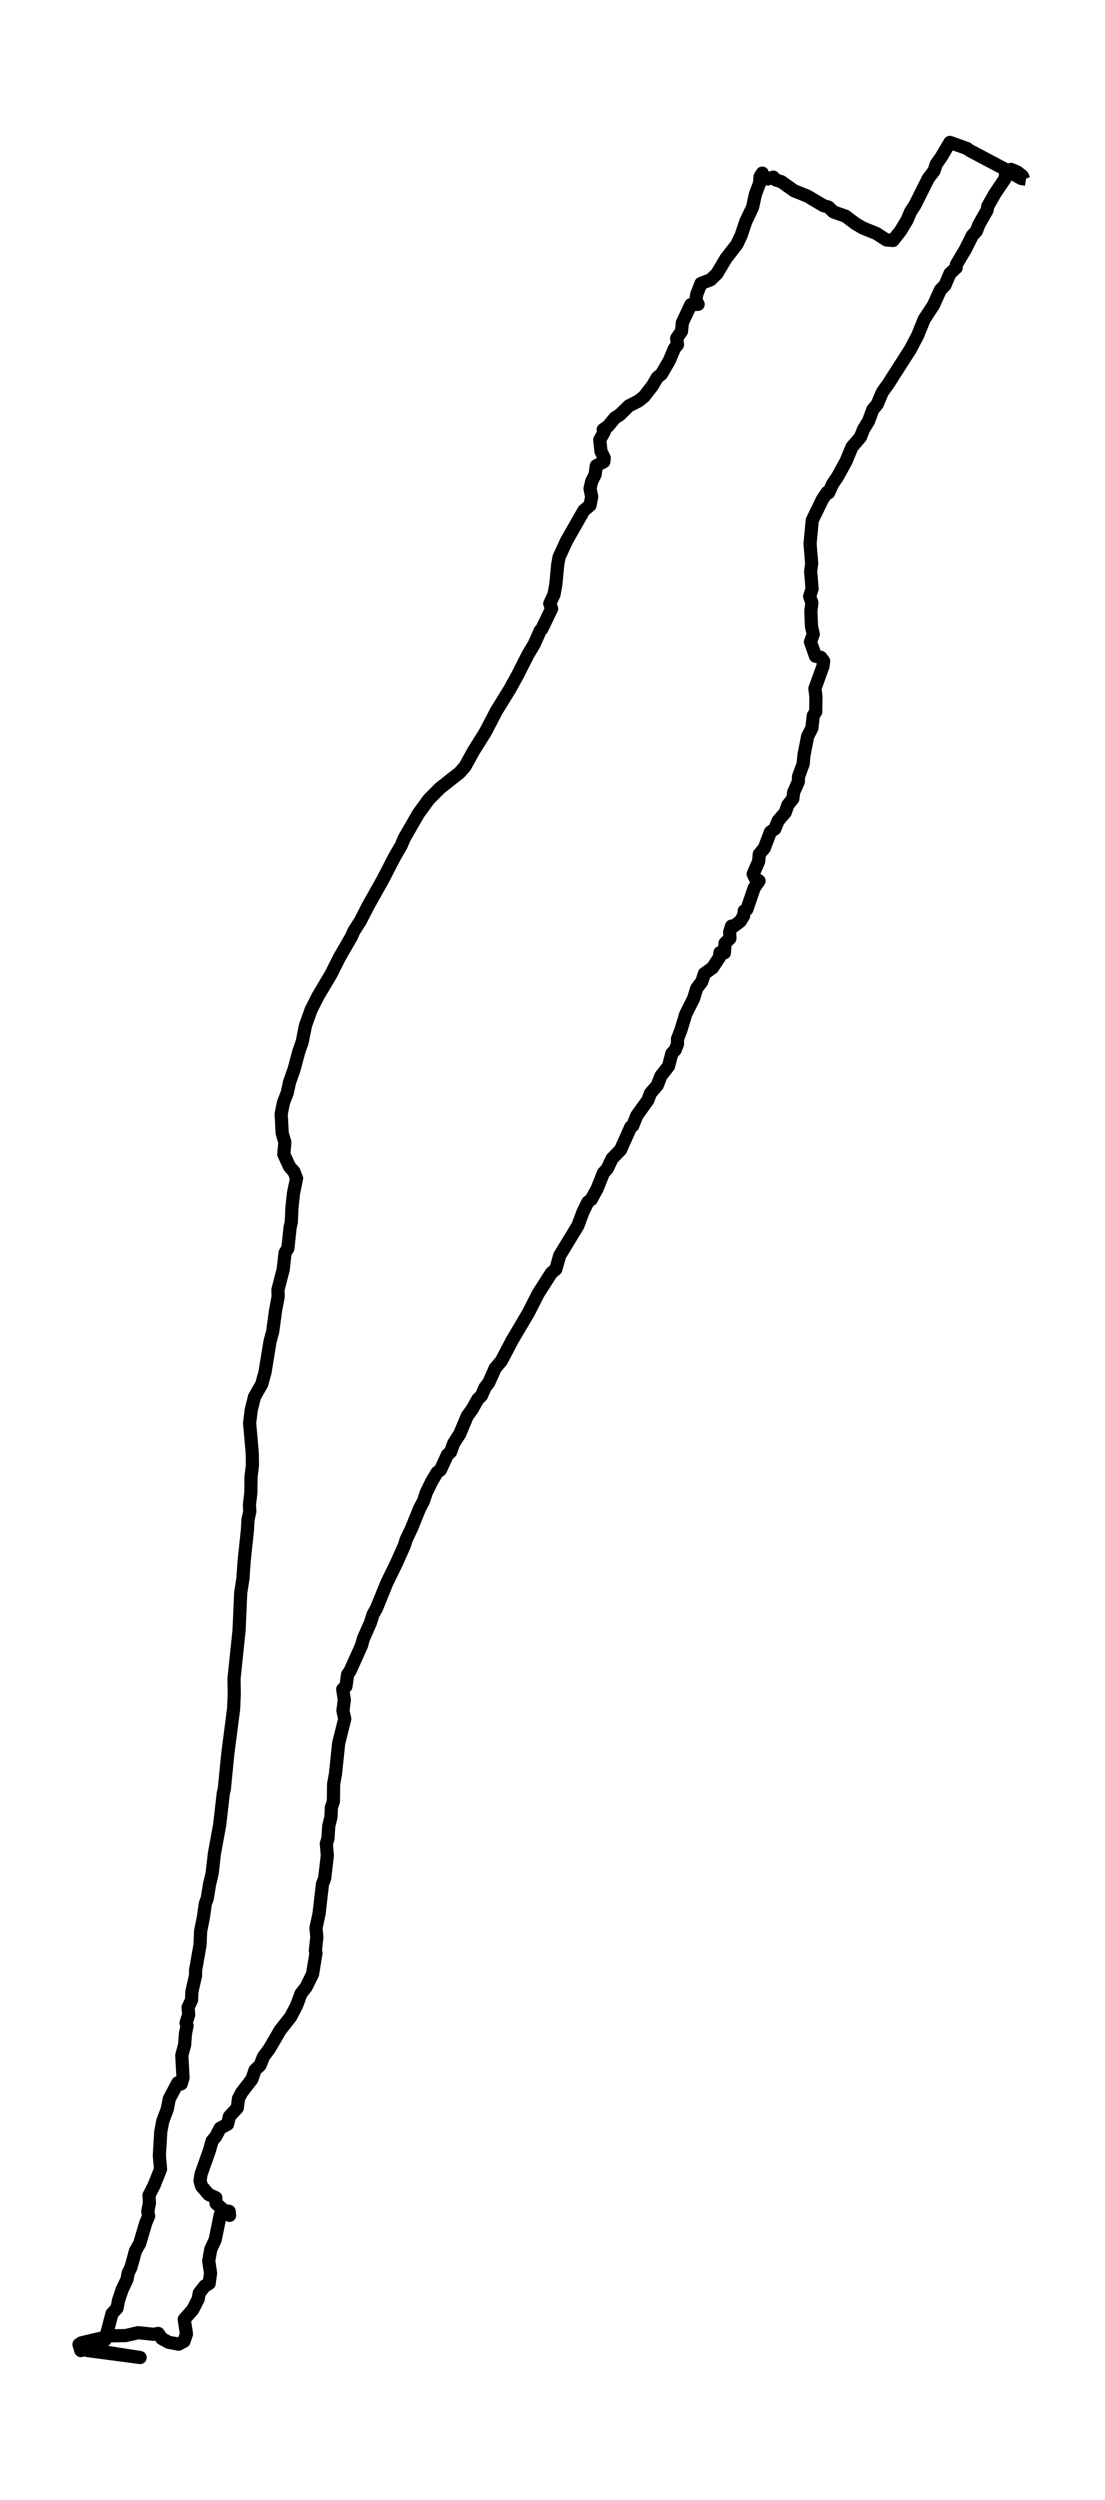 <?xml version="1.0" encoding="utf-8" standalone="no"?>
<!DOCTYPE svg PUBLIC "-//W3C//DTD SVG 1.1//EN"
  "http://www.w3.org/Graphics/SVG/1.1/DTD/svg11.dtd">
<svg xmlns:xlink="http://www.w3.org/1999/xlink" width="251.467pt" height="568.8pt" viewBox="0 0 251.467 568.8" xmlns="http://www.w3.org/2000/svg" version="1.1">
 <defs>
  <style type="text/css">*{stroke-linejoin: round; stroke-linecap: butt}</style>
 </defs>
 <g id="figure_1">
  <g id="patch_1">
   <path d="M 0 568.8 
L 251.467 568.8 
L 251.467 0 
L 0 0 
z
" style="fill: #ffffff"/>
  </g>
  <g id="axes_1">
   <g id="LineCollection_1">
    <path d="M 232.985 40.851 
L 232.662 40.06 
L 231.511 39.148 
L 230.083 38.54 
L 228.839 39.331 
L 228.747 40.607 
L 226.444 44.012 
L 224.786 46.93 
L 224.648 47.781 
L 222.759 51.125 
L 222.207 52.584 
L 221.286 53.557 
L 219.673 56.779 
L 217.647 60.184 
L 217.601 60.913 
L 216.173 62.251 
L 215.067 64.865 
L 214.008 65.959 
L 212.442 69.425 
L 210.323 72.647 
L 208.849 76.295 
L 207.191 79.456 
L 202.217 87.238 
L 200.789 89.244 
L 199.637 91.98 
L 198.624 93.196 
L 197.657 95.81 
L 196.505 97.695 
L 195.814 99.458 
L 193.88 101.708 
L 192.544 104.93 
L 190.609 108.456 
L 189.458 110.158 
L 188.583 112.104 
L 188.214 112.043 
L 187.155 113.624 
L 184.852 118.366 
L 184.345 123.716 
L 184.714 128.154 
L 184.483 130.039 
L 184.806 133.99 
L 184.253 135.693 
L 184.76 137.152 
L 184.53 139.097 
L 184.668 142.502 
L 185.082 144.326 
L 184.437 146.028 
L 185.589 149.311 
L 186.786 149.554 
L 187.431 150.405 
L 187.293 151.56 
L 185.451 156.667 
L 185.681 158.491 
L 185.635 161.957 
L 185.082 162.808 
L 184.76 165.665 
L 183.793 167.55 
L 182.963 171.806 
L 182.779 173.812 
L 181.72 176.669 
L 181.674 177.885 
L 180.614 180.256 
L 180.43 181.715 
L 179.279 183.174 
L 178.726 184.816 
L 177.068 186.761 
L 176.331 188.585 
L 175.317 189.315 
L 173.936 192.963 
L 172.784 194.361 
L 172.646 196.002 
L 171.402 198.86 
L 171.863 199.833 
L 172.738 200.441 
L 171.633 202.021 
L 169.974 206.885 
L 169.376 207.25 
L 169.238 208.344 
L 168.455 209.621 
L 167.027 210.715 
L 166.474 210.715 
L 166.059 212.053 
L 166.105 213.512 
L 165 214.606 
L 164.862 216.795 
L 163.848 216.734 
L 163.71 217.828 
L 162.144 220.199 
L 160.302 221.537 
L 159.703 223.361 
L 158.552 224.881 
L 157.815 227.252 
L 156.064 230.717 
L 154.959 234.365 
L 154.176 236.371 
L 154.176 237.526 
L 153.669 238.864 
L 152.886 239.715 
L 152.149 242.572 
L 150.399 244.822 
L 149.57 246.95 
L 148.004 248.773 
L 147.451 250.293 
L 144.918 253.82 
L 143.997 256.13 
L 143.536 256.434 
L 141.233 261.601 
L 139.298 263.608 
L 138.193 265.918 
L 137.318 266.891 
L 135.89 270.478 
L 134.554 272.91 
L 133.771 273.517 
L 132.666 275.767 
L 131.514 278.868 
L 127.369 285.677 
L 126.494 288.777 
L 125.48 289.628 
L 122.486 294.31 
L 120.229 298.748 
L 116.591 304.888 
L 114.103 309.63 
L 112.676 311.333 
L 111.248 314.555 
L 110.373 315.71 
L 109.543 317.595 
L 108.76 318.324 
L 107.425 320.695 
L 106.319 322.215 
L 104.615 326.289 
L 103.233 328.416 
L 102.542 330.362 
L 101.805 331.031 
L 100.239 334.435 
L 99.456 335.043 
L 98.259 337.049 
L 97.015 339.603 
L 96.37 341.548 
L 95.495 343.19 
L 93.699 347.628 
L 92.409 350.364 
L 91.995 351.701 
L 90.198 355.714 
L 88.033 360.152 
L 85.684 365.928 
L 84.901 367.326 
L 84.302 369.211 
L 82.69 372.858 
L 82.276 374.378 
L 79.65 380.215 
L 79.098 381.005 
L 78.729 383.68 
L 77.992 384.349 
L 78.361 386.781 
L 78.038 389.213 
L 78.453 391.097 
L 77.071 396.63 
L 76.334 403.682 
L 75.92 405.931 
L 75.873 409.883 
L 75.413 411.221 
L 75.321 413.409 
L 74.814 415.476 
L 74.63 418.334 
L 74.261 419.489 
L 74.492 422.164 
L 73.893 427.332 
L 73.386 428.669 
L 72.603 435.478 
L 71.912 438.64 
L 72.097 440.828 
L 71.774 443.807 
L 71.912 444.355 
L 71.129 449.158 
L 69.655 452.137 
L 68.504 453.596 
L 67.491 456.331 
L 66.155 458.885 
L 63.76 461.925 
L 61.318 466.12 
L 59.937 468.004 
L 59.2 469.889 
L 58.048 470.983 
L 57.311 473.111 
L 55.008 476.09 
L 54.271 477.489 
L 53.995 479.616 
L 52.199 481.562 
L 51.784 483.325 
L 50.08 484.237 
L 49.112 486.122 
L 48.283 487.094 
L 47.639 489.344 
L 45.75 494.694 
L 45.52 496.214 
L 45.888 497.43 
L 47.5 499.314 
L 49.112 500.044 
L 49.159 501.321 
L 52.245 504.056 
L 52.152 503.145 
L 51.323 503.023 
L 50.126 503.935 
L 48.974 509.589 
L 47.961 511.778 
L 47.5 514.392 
L 47.915 517.188 
L 47.593 519.559 
L 46.625 520.107 
L 45.336 521.748 
L 45.105 523.086 
L 43.862 525.517 
L 41.927 527.706 
L 42.434 531.05 
L 41.881 532.691 
L 40.637 533.36 
L 38.38 532.935 
L 36.814 532.083 
L 36.031 530.928 
L 34.926 531.111 
L 31.425 530.746 
L 28.57 531.415 
L 24.608 531.476 
L 23.411 531.901 
L 18.529 533.056 
L 17.976 533.421 
L 18.39 534.819 
L 19.818 534.515 
L 31.886 536.4 
L 19.956 534.819 
L 22.72 534.455 
L 23.181 533.968 
L 23.227 532.448 
L 23.918 532.387 
L 25.484 526.429 
L 26.635 525.153 
L 26.958 523.45 
L 27.787 520.958 
L 28.892 518.648 
L 29.168 517.188 
L 29.813 515.851 
L 30.827 512.142 
L 31.794 510.44 
L 33.176 505.759 
L 33.821 504.239 
L 33.636 503.145 
L 34.005 501.26 
L 33.913 499.497 
L 35.11 497.126 
L 36.538 493.539 
L 36.262 490.438 
L 36.584 485.027 
L 37.045 482.595 
L 38.058 479.92 
L 38.519 477.549 
L 40.453 473.902 
L 41.236 474.145 
L 41.651 472.746 
L 41.374 467.64 
L 42.019 465.269 
L 42.203 462.715 
L 42.572 460.891 
L 42.342 460.283 
L 42.94 458.399 
L 42.802 456.757 
L 43.585 455.055 
L 43.677 453.109 
L 44.506 449.462 
L 44.506 448.306 
L 45.52 442.531 
L 45.658 439.369 
L 46.303 436.147 
L 46.717 433.168 
L 47.178 431.891 
L 47.685 428.73 
L 48.283 426.237 
L 48.79 421.738 
L 49.988 415.233 
L 50.817 407.999 
L 51.047 407.087 
L 51.83 399.122 
L 53.166 388.787 
L 53.304 385.626 
L 53.258 381.917 
L 54.409 370.913 
L 54.778 362.401 
L 55.285 359.179 
L 55.561 355.167 
L 56.298 348.236 
L 56.436 345.804 
L 56.851 343.859 
L 56.758 342.46 
L 57.081 339.664 
L 57.127 336.016 
L 57.449 333.402 
L 57.403 330.605 
L 56.805 323.796 
L 57.173 320.817 
L 57.91 317.838 
L 59.568 314.92 
L 60.305 312.245 
L 61.457 305.192 
L 62.055 303.004 
L 62.7 298.262 
L 63.299 295.039 
L 63.253 293.459 
L 64.451 288.838 
L 64.865 285.069 
L 65.51 284.035 
L 66.017 279.293 
L 66.293 278.016 
L 66.431 274.855 
L 66.8 271.45 
L 67.491 268.107 
L 66.892 266.587 
L 65.878 265.432 
L 64.589 262.635 
L 64.819 259.899 
L 64.22 257.832 
L 63.99 253.455 
L 64.497 250.901 
L 65.372 248.652 
L 65.878 246.281 
L 66.938 243.241 
L 67.997 239.289 
L 68.78 237.04 
L 69.517 233.331 
L 70.807 229.744 
L 72.373 226.644 
L 75.367 221.598 
L 77.255 217.828 
L 79.927 213.208 
L 80.526 211.87 
L 81.999 209.56 
L 83.842 205.973 
L 87.158 200.076 
L 89.692 195.151 
L 91.304 192.355 
L 91.995 190.713 
L 95.219 185.12 
L 97.568 181.898 
L 100.101 179.344 
L 104.569 175.818 
L 105.813 174.42 
L 107.793 170.833 
L 110.419 166.638 
L 112.998 161.713 
L 115.992 156.85 
L 117.742 153.688 
L 120.183 148.885 
L 121.565 146.575 
L 122.947 143.475 
L 123.315 143.11 
L 125.526 138.489 
L 125.112 137.334 
L 126.079 135.267 
L 126.494 132.957 
L 126.908 128.519 
L 127.231 126.756 
L 128.935 123.047 
L 132.85 116.177 
L 134.278 114.961 
L 134.646 113.016 
L 134.278 111.192 
L 134.646 109.55 
L 135.429 107.97 
L 135.706 105.963 
L 137.41 105.051 
L 137.502 104.2 
L 136.765 102.68 
L 136.489 100.066 
L 137.548 98.181 
L 137.272 97.756 
L 138.377 96.966 
L 139.943 95.081 
L 141.003 94.412 
L 143.121 92.345 
L 145.286 91.251 
L 146.576 90.217 
L 148.464 87.785 
L 149.57 85.901 
L 150.537 85.11 
L 152.333 82.01 
L 153.485 79.274 
L 154.176 78.423 
L 153.992 76.964 
L 155.097 75.383 
L 155.281 73.437 
L 157.216 69.303 
L 158.874 69.242 
L 158.367 68.27 
L 158.552 66.993 
L 159.519 64.5 
L 161.73 63.649 
L 163.158 62.251 
L 165.184 58.846 
L 167.718 55.563 
L 168.685 53.496 
L 169.698 50.456 
L 171.264 47.173 
L 171.909 44.194 
L 172.83 41.763 
L 172.968 40.182 
L 173.475 39.392 
L 173.982 40.425 
L 174.719 40.729 
L 175.962 40.303 
L 176.607 40.972 
L 177.805 41.337 
L 180.707 43.404 
L 183.746 44.62 
L 187.431 46.809 
L 188.537 47.113 
L 189.642 48.207 
L 192.406 49.18 
L 194.755 50.943 
L 196.321 51.855 
L 199.453 53.131 
L 201.71 54.591 
L 203.23 54.712 
L 204.98 52.463 
L 206.408 50.092 
L 207.237 48.146 
L 208.204 46.687 
L 211.244 40.607 
L 212.58 38.844 
L 213.041 37.385 
L 214.192 35.744 
L 216.173 32.4 
L 220.088 33.798 
L 220.641 34.224 
L 228.563 38.419 
L 232.386 40.607 
L 233.492 40.79 
L 233.492 40.79 
" clip-path="url(#p0437fb664b)" style="fill: none; stroke: #000000; stroke-width: 3"/>
   </g>
  </g>
 </g>
 <defs>
  <clipPath id="p0437fb664b">
   <rect x="7.2" y="7.2" width="237.067" height="554.4"/>
  </clipPath>
 </defs>
</svg>
